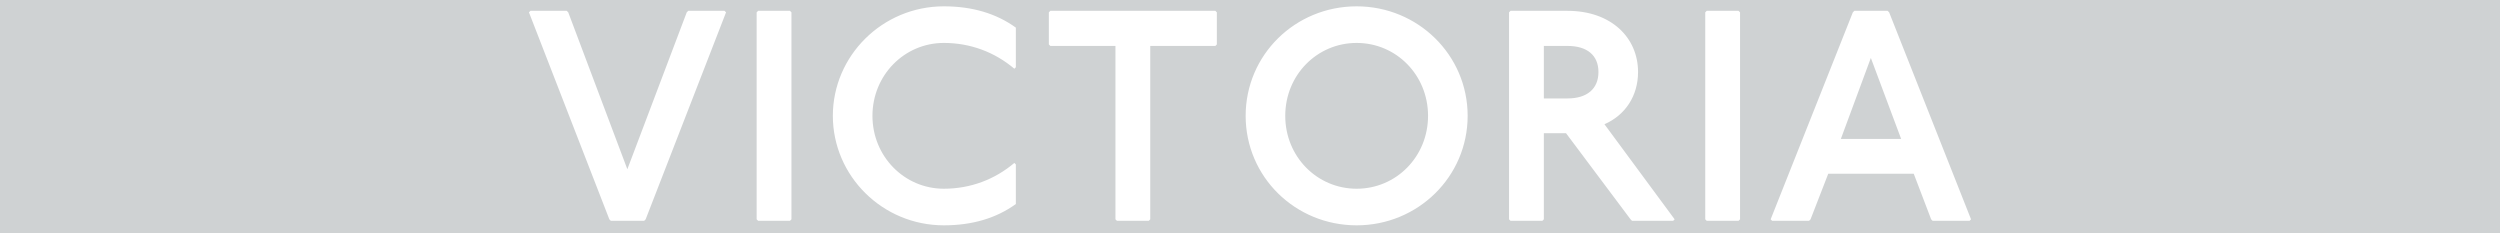 <svg width="600" height="56" preserveAspectRatio="xMinYMin slice" viewBox="0 0 600 56" xmlns="http://www.w3.org/2000/svg" ><g stroke="none" fill-rule="evenodd"><path d="M0 0v56h600v-56h-600zm127.308 2.6l-.36.36 19.296 49.68.36.36h7.992l.36-.36 19.296-49.68-.36-.36h-8.712l-.36.36-14.256 37.656-14.184-37.656-.36-.36h-8.712zm54.648 0l-.36.36v49.68l.36.36h7.632l.36-.36v-49.68l-.36-.36h-7.632zm61.848 13.536v-9.504c-4.68-3.384-10.44-5.112-17.28-5.112-14.76 0-26.64 11.88-26.64 26.28s11.88 26.28 26.64 26.28c6.84 0 12.6-1.728 17.28-5.112v-9.504l-.36-.36c-4.68 3.96-10.512 6.192-16.92 6.192-9.504 0-17.136-7.776-17.136-17.496 0-9.72 7.632-17.496 17.136-17.496 6.408 0 12.24 2.232 16.92 6.192l.36-.36zm8.28-13.536l-.36.36v7.704l.36.36h15.624v41.616l.36.36h7.632l.36-.36v-41.616h15.624l.36-.36v-7.704l-.36-.36h-39.6zm73.512-1.08c-14.76 0-26.64 11.664-26.64 26.28 0 14.616 11.88 26.28 26.64 26.28 14.688 0 26.64-11.664 26.64-26.28 0-14.616-11.952-26.28-26.64-26.28zm0 8.784c9.504 0 17.136 7.704 17.136 17.496 0 9.792-7.632 17.496-17.136 17.496s-17.136-7.704-17.136-17.496c0-9.792 7.632-17.496 17.136-17.496zm36.936-7.704l-.36.36v49.68l.36.36h7.632l.36-.36v-20.664h5.328l15.48 20.664.36.36h9.864l.36-.36-16.848-22.824c4.968-2.16 8.064-6.768 8.064-12.528 0-8.28-6.48-14.688-16.92-14.688h-13.68zm7.992 8.424h5.688c4.68 0 7.416 2.232 7.416 6.264s-2.736 6.336-7.416 6.336h-5.688v-12.6zm39.096-8.424l-.36.36v49.68l.36.36h7.632l.36-.36v-49.68l-.36-.36h-7.632zm35.424 0l-.36.36-19.728 49.68.36.36h8.856l.36-.36 4.248-10.944h20.52l4.176 10.944.36.36h8.856l.36-.36-19.656-49.68-.36-.36h-7.992zm3.96 11.304l7.272 19.44h-14.472l7.2-19.44z" fill="#CFD2D3"/></g></svg>